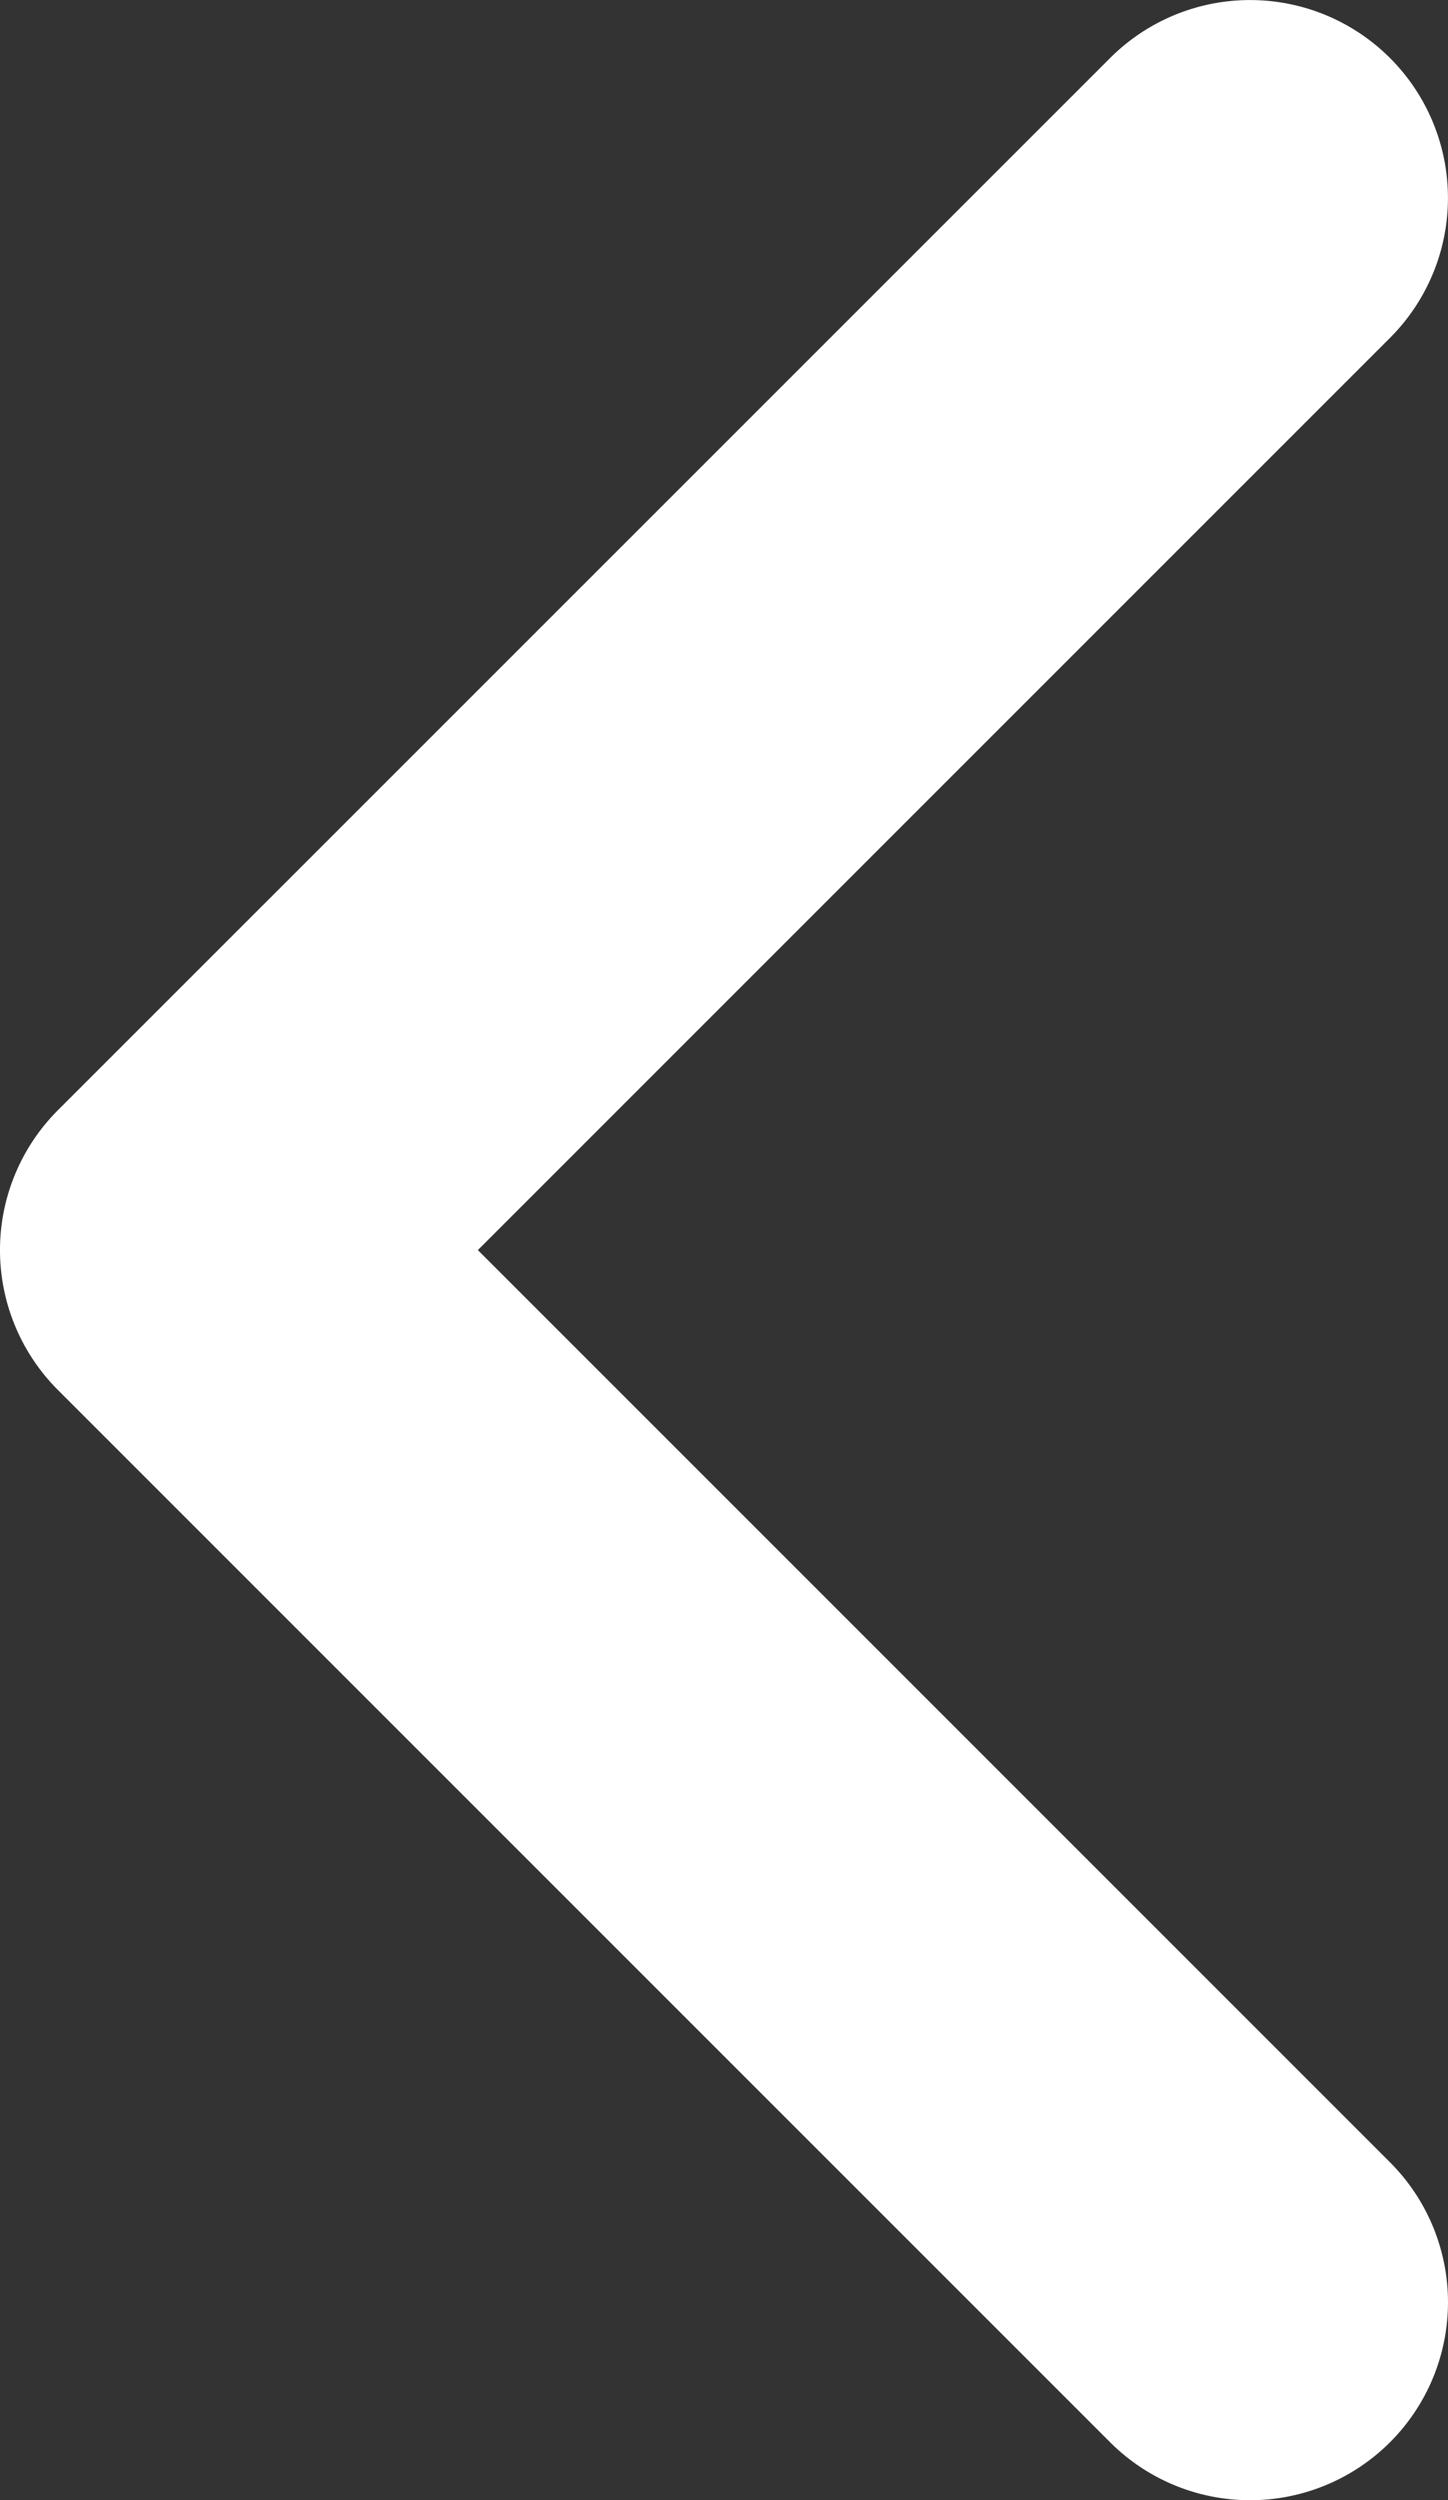 <svg xmlns="http://www.w3.org/2000/svg" width="12.33" height="21.288" viewBox="0 0 12.33 21.288">
  <rect x="0" y="0" width="12.33" height="21.288" fill="#333333" stroke="none"/>
  <path id="Path_49271" data-name="Path 49271" d="M1154.372,106.624a1.685,1.685,0,0,0,2.383,0l8.959-8.958a1.685,1.685,0,0,0,0-2.384l-8.959-8.959a1.685,1.685,0,0,0-2.383,2.384l7.767,7.767-7.767,7.767A1.685,1.685,0,0,0,1154.372,106.624Z" transform="translate(1166.208 107.118) rotate(180)" fill="#fff"/>
</svg>
